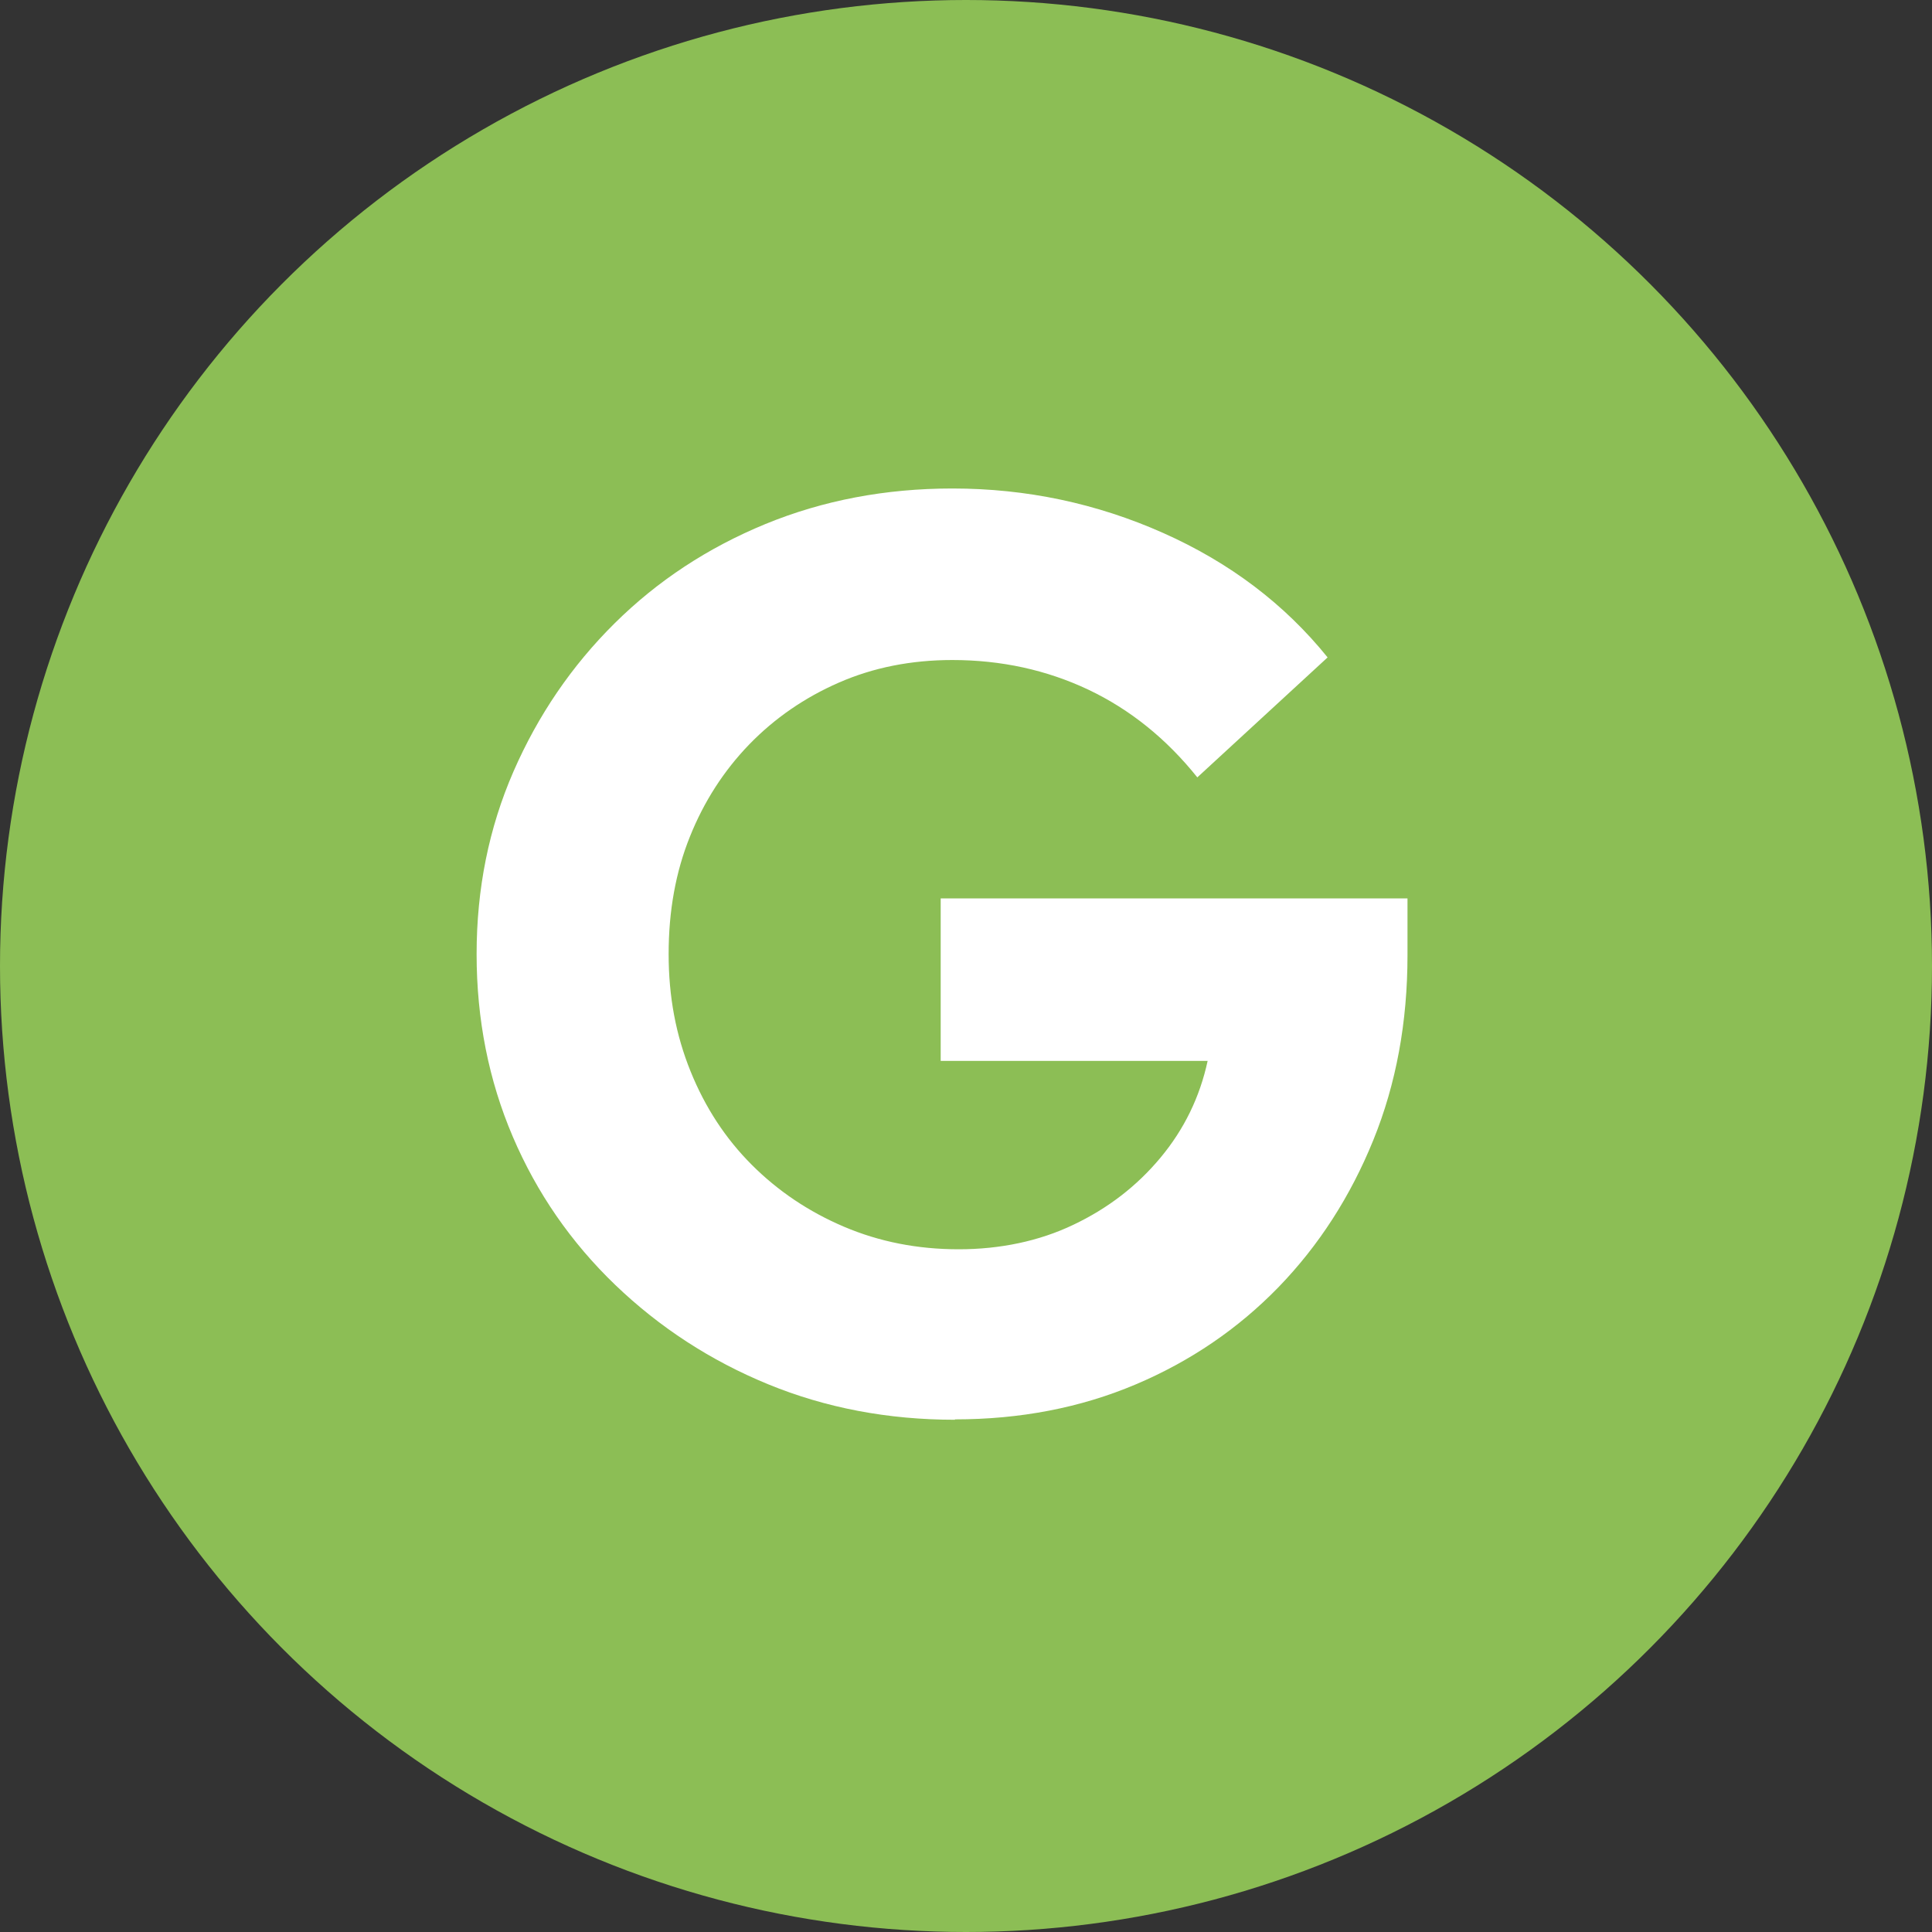 <?xml version="1.0" encoding="UTF-8"?><svg xmlns="http://www.w3.org/2000/svg" viewBox="0 0 148 148"><rect x="0" y="0" width="148" height="148" fill="#333333" stroke="none"/><defs><style>.d{fill:#fff;}.e{fill:#8cbe55;}</style></defs><g id="a"/><g id="b"><g id="c"><circle class="e" cx="74" cy="74" r="74"/><path class="d" d="M73.16,108.76c-5.14,0-9.91-.91-14.32-2.72-4.41-1.81-8.31-4.35-11.71-7.61-3.39-3.26-6.01-7.05-7.85-11.36-1.84-4.31-2.77-8.97-2.77-13.98s.94-9.66,2.82-13.98c1.88-4.31,4.46-8.1,7.75-11.36,3.29-3.26,7.14-5.79,11.56-7.61,4.41-1.81,9.19-2.72,14.32-2.72,5.66,0,11.05,1.14,16.15,3.41,5.1,2.27,9.3,5.45,12.59,9.53l-9.98,9.19c-2.37-2.96-5.15-5.2-8.35-6.72-3.2-1.51-6.67-2.27-10.42-2.27-3.16,0-6.06,.58-8.69,1.73-2.63,1.15-4.92,2.73-6.87,4.74-1.94,2.01-3.46,4.36-4.54,7.06-1.09,2.7-1.63,5.7-1.63,8.99s.56,6.22,1.68,8.99c1.12,2.77,2.68,5.15,4.69,7.16,2.01,2.01,4.36,3.59,7.06,4.74,2.7,1.15,5.63,1.73,8.79,1.73s6.16-.62,8.79-1.88c2.63-1.25,4.86-2.96,6.67-5.14,1.81-2.17,3.01-4.64,3.61-7.41h-20.45v-12.45h35.76v4.35c0,5.14-.87,9.86-2.62,14.17-1.75,4.31-4.17,8.07-7.26,11.26-3.1,3.19-6.75,5.68-10.96,7.46-4.21,1.78-8.83,2.67-13.83,2.67Z"/></g></g></svg>